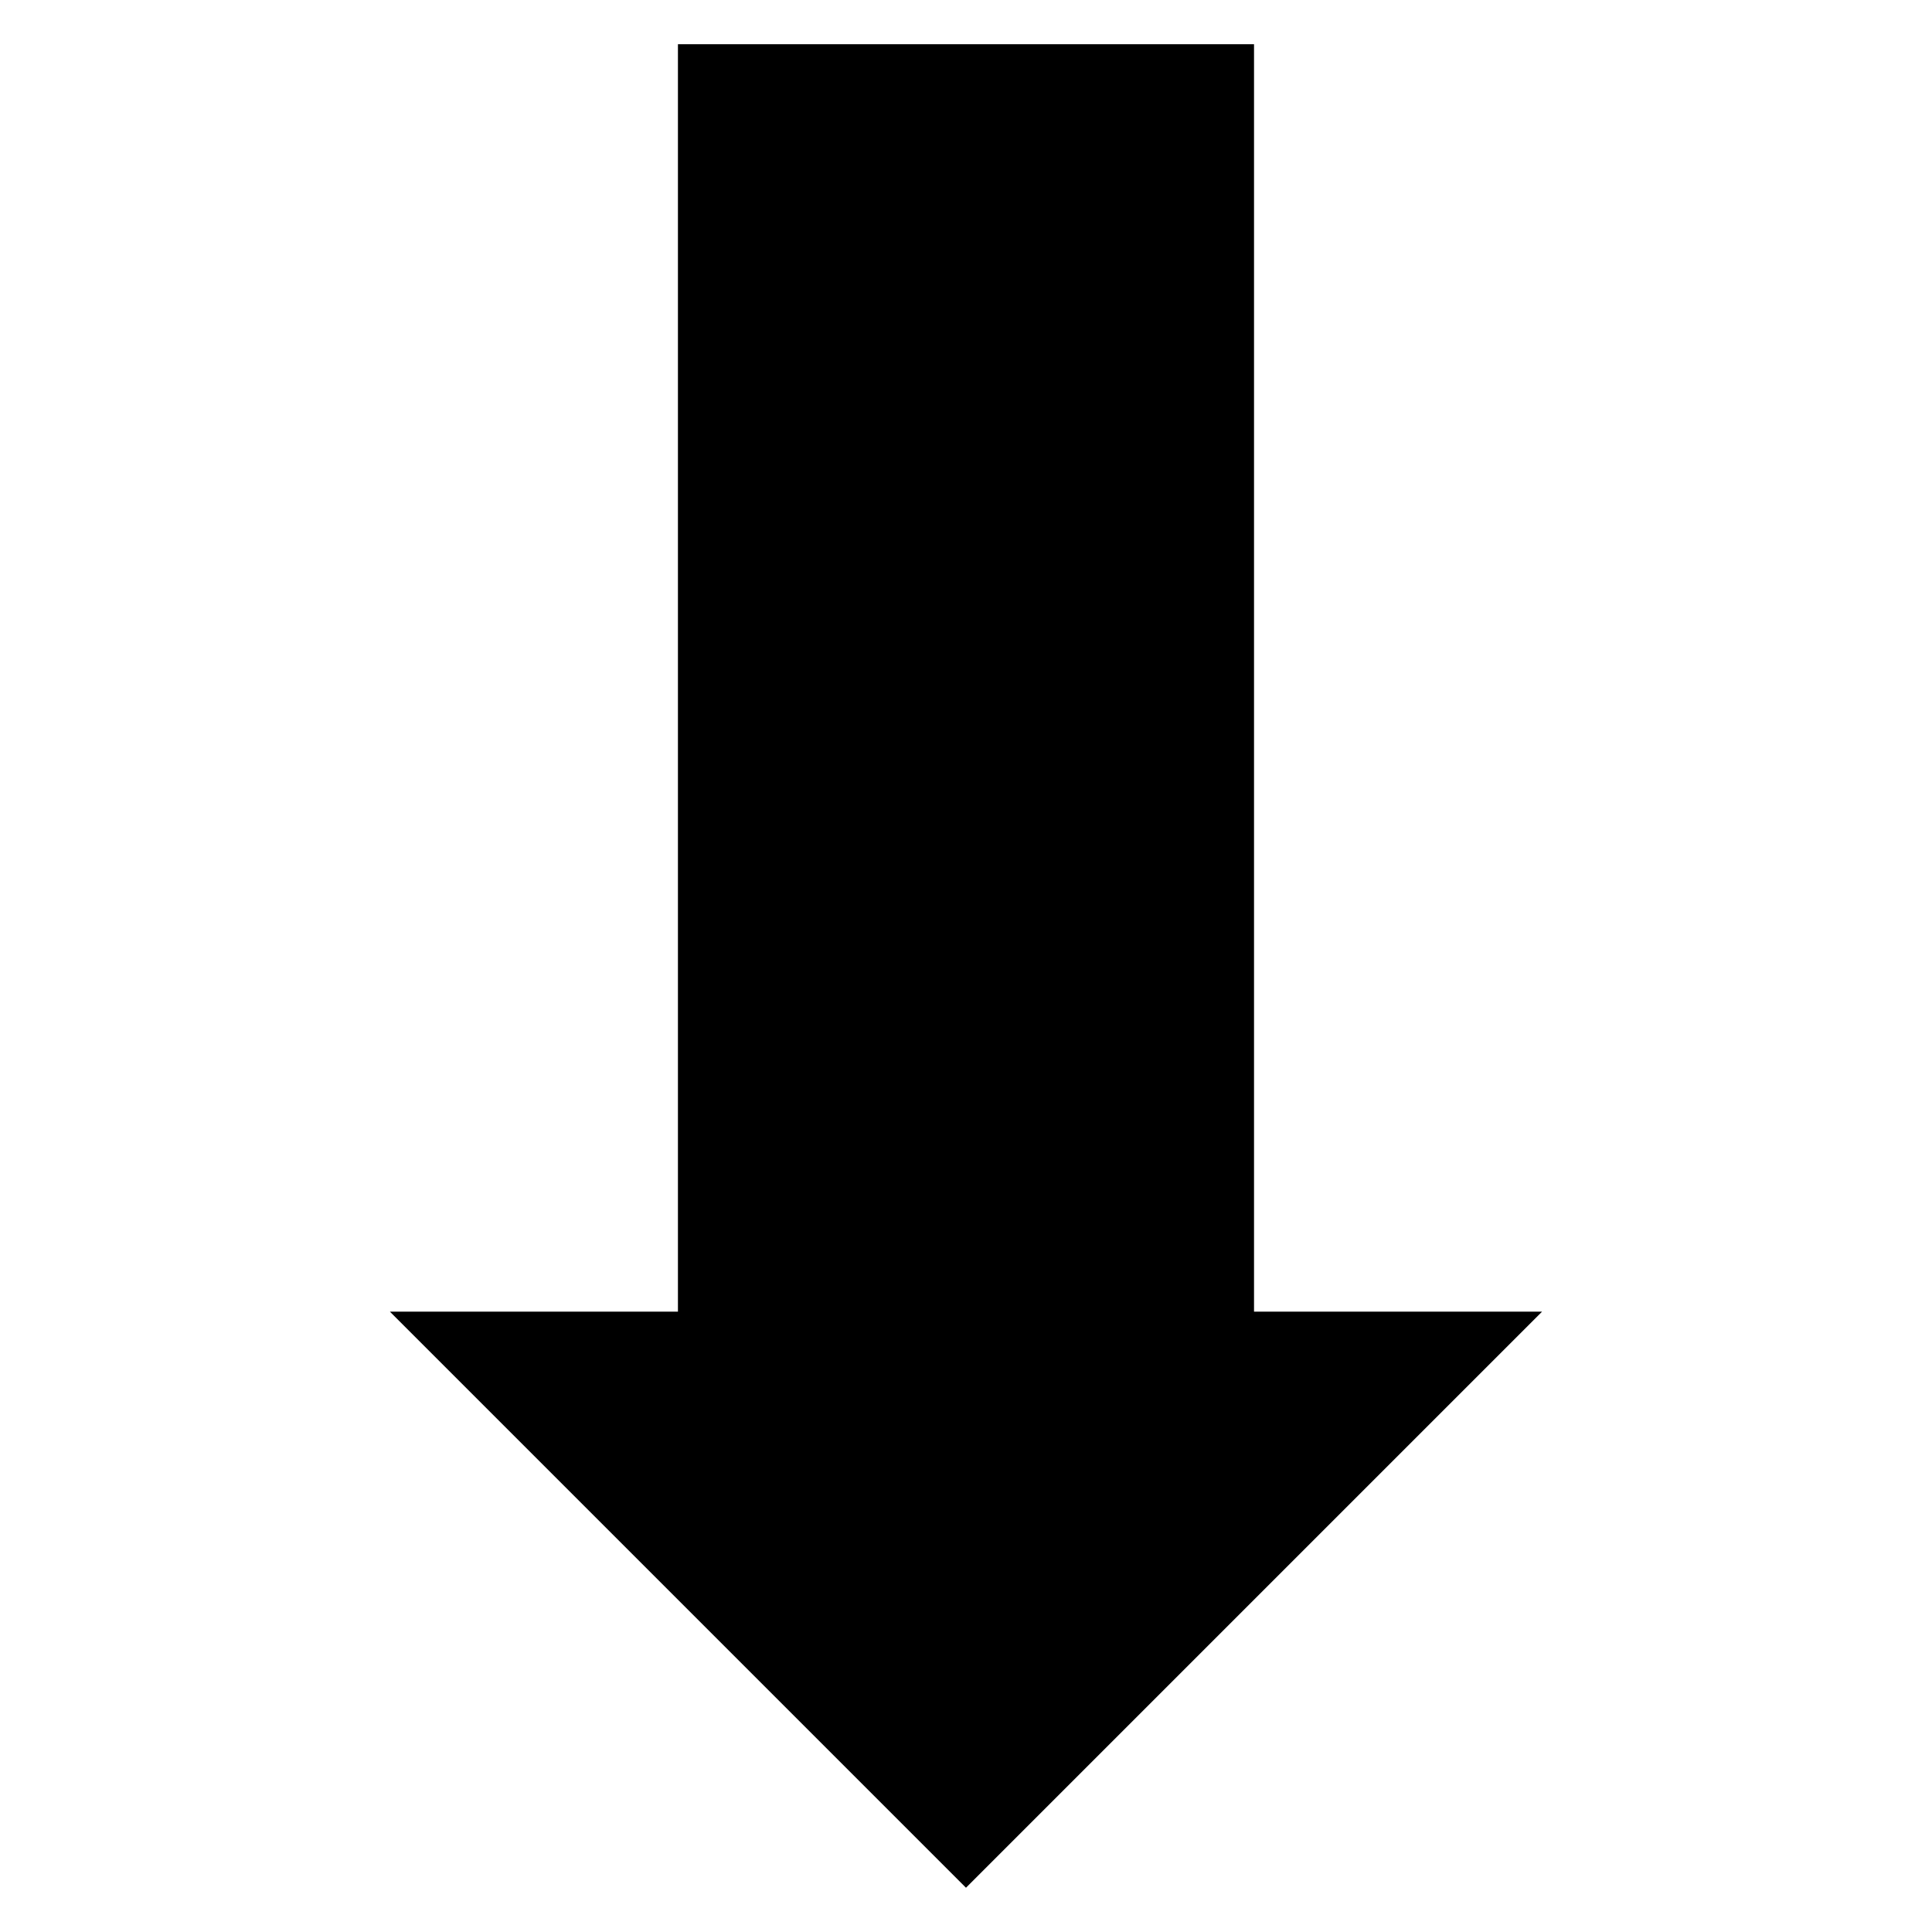 <?xml version="1.0" encoding="UTF-8"?>
<!-- Uploaded to: ICON Repo, www.svgrepo.com, Generator: ICON Repo Mixer Tools -->
<svg fill="#000000" width="800px" height="800px" version="1.1" viewBox="144 144 512 512" xmlns="http://www.w3.org/2000/svg">
 <path d="m476.33 491.6v-335.88h-152.67v335.88h-76.336l152.67 152.67 152.67-152.67z"/>
</svg>
